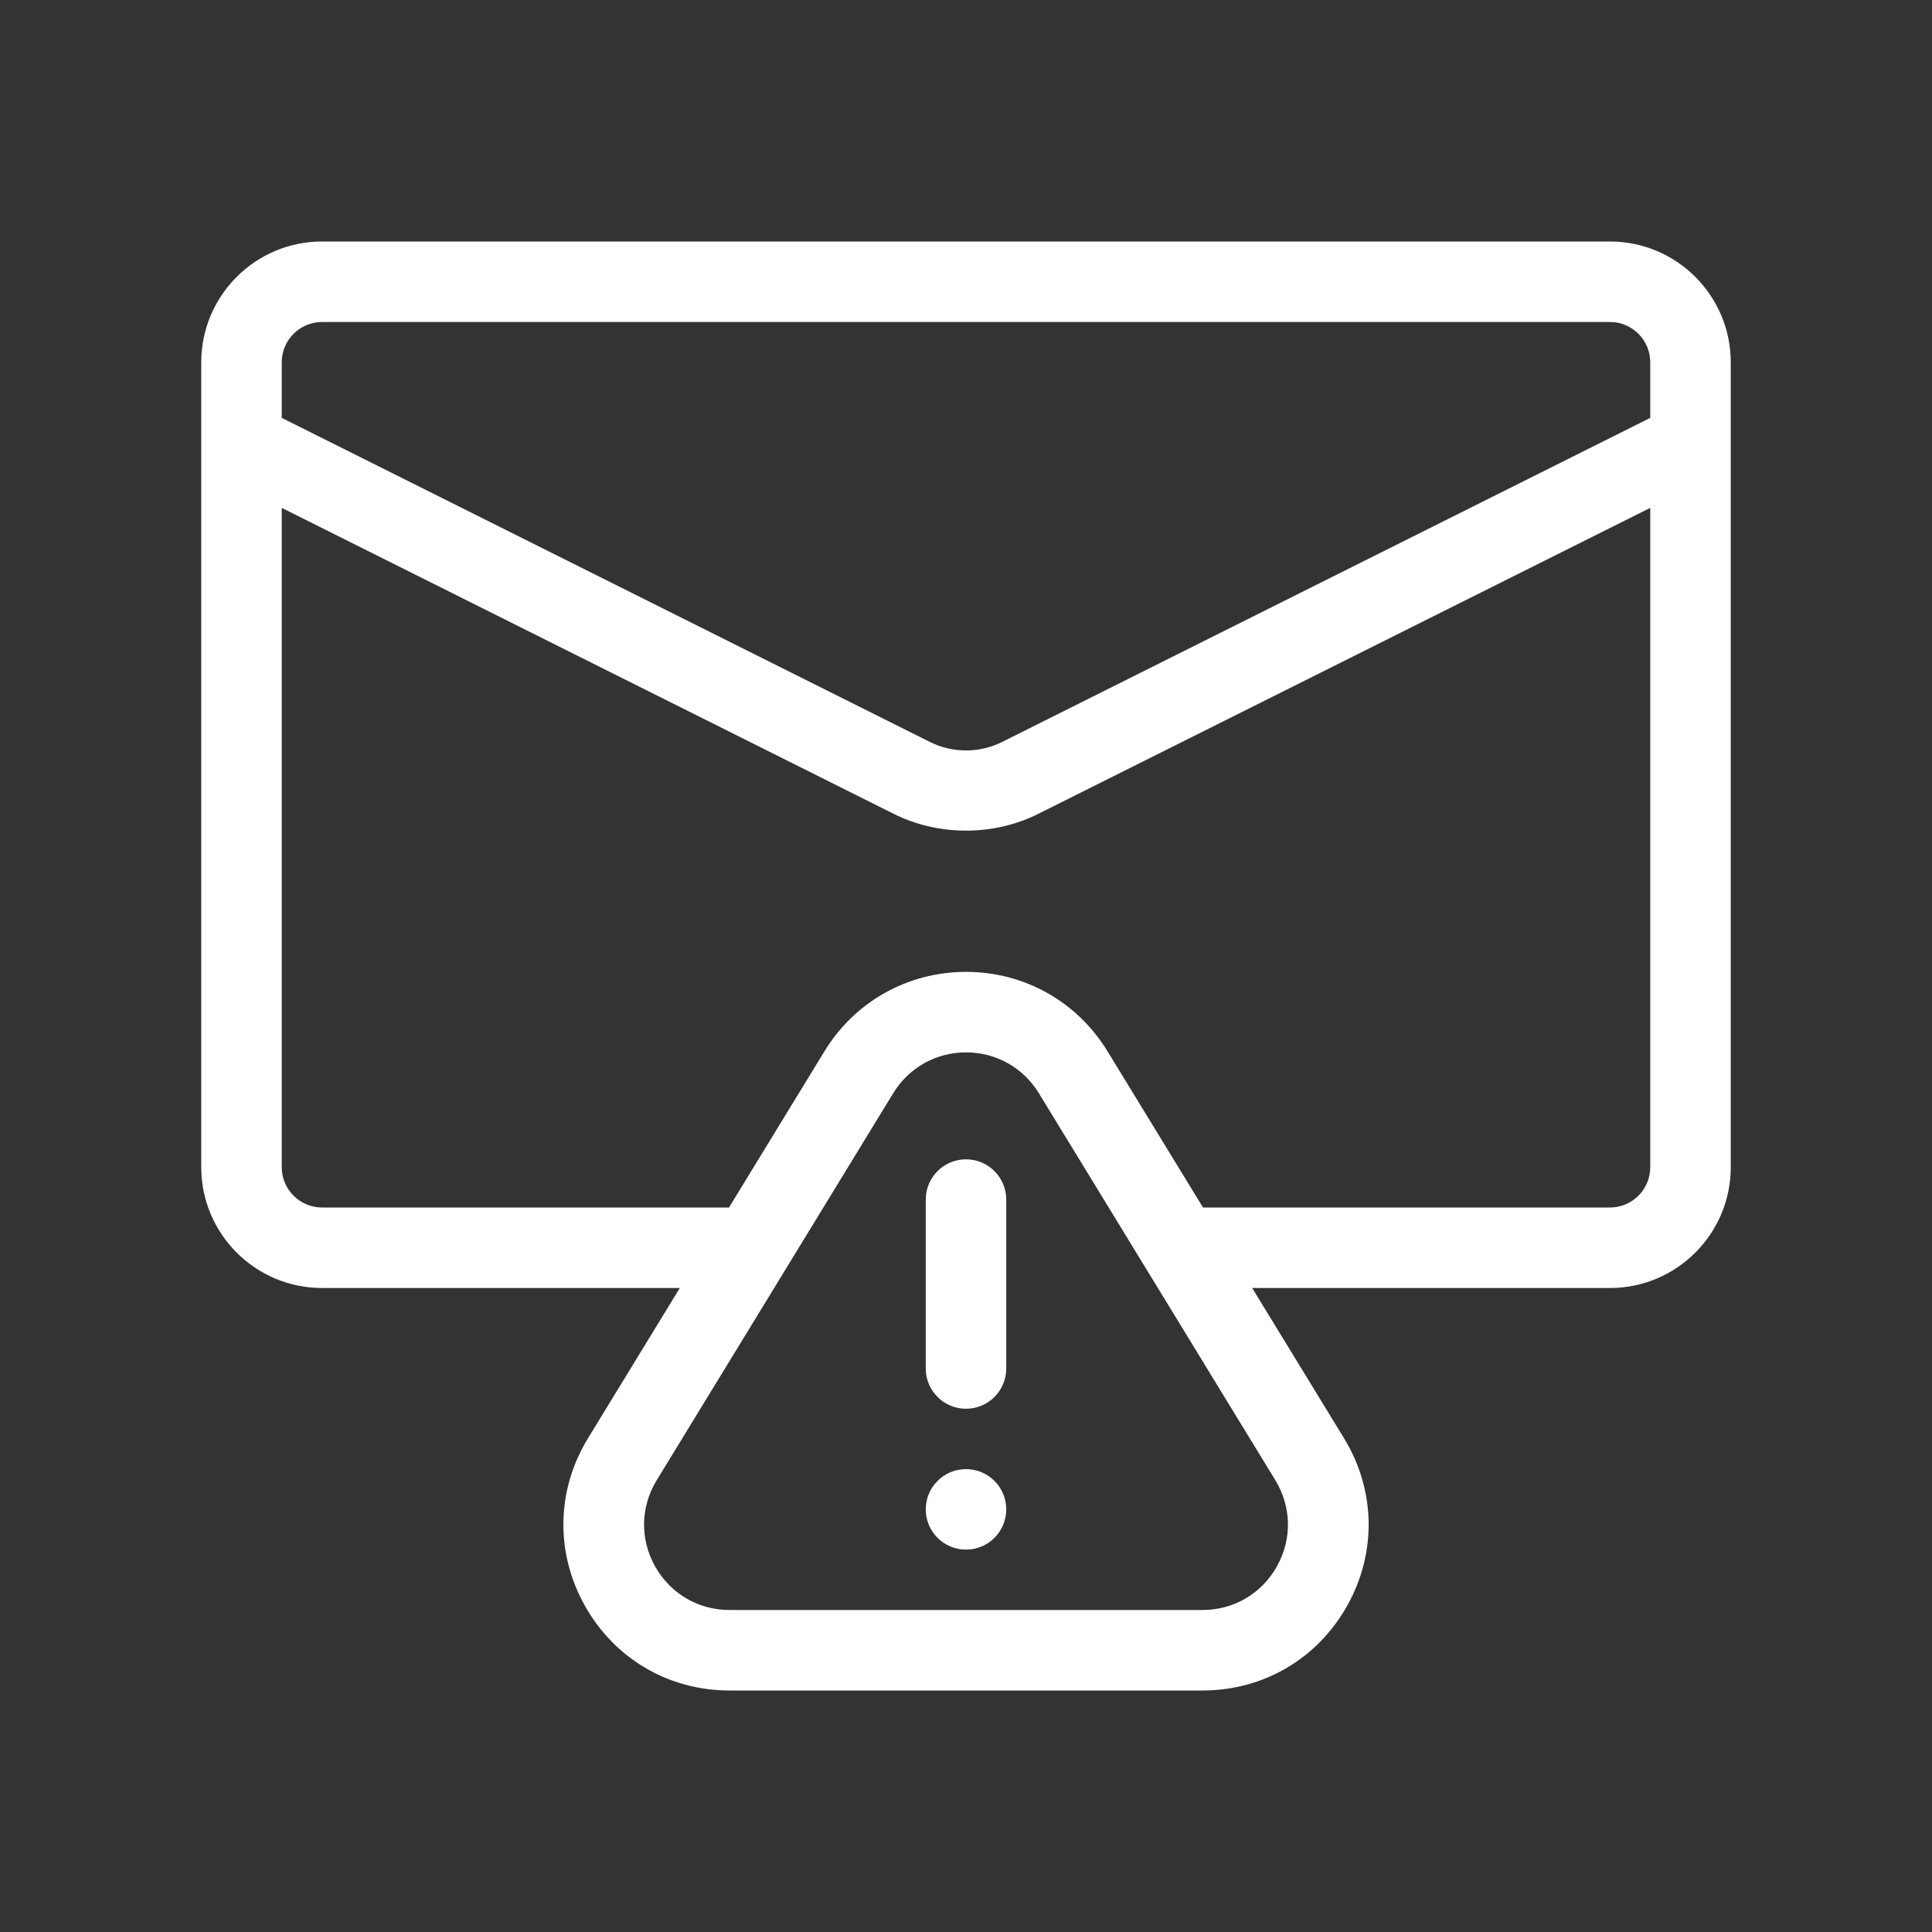 <svg xmlns="http://www.w3.org/2000/svg" enable-background="new 0 0 48 48" viewBox="0 0 48 48"><rect x="0" y="0" width="48" height="48" fill="#333333" stroke="none"/><path fill="#fff" d="M40,6H8C6.346,6,5,7.346,5,9v20c0,1.654,1.346,3,3,3h8.89l-2.281,3.732
		c-0.788,1.289-0.816,2.846-0.077,4.163C15.271,41.213,16.614,42,18.125,42h11.751
		c1.511,0,2.854-0.787,3.593-2.104c0.739-1.317,0.71-2.874-0.077-4.163L31.11,32H40c1.654,0,3-1.346,3-3
		V9C43,7.346,41.654,6,40,6z M8,8h32c0.551,0,1,0.449,1,1v1.382l-16.105,8.053
		c-0.561,0.28-1.229,0.28-1.789,0L7,10.382V9C7,8.449,7.449,8,8,8z M31.724,38.917
		C31.344,39.595,30.653,40,29.875,40H18.125c-0.777,0-1.468-0.405-1.849-1.083
		c-0.38-0.678-0.365-1.479,0.04-2.142l5.876-9.615c0.388-0.635,1.064-1.014,1.809-1.014
		s1.42,0.379,1.809,1.014l5.875,9.615C32.089,37.438,32.104,38.239,31.724,38.917z M40,30H29.888
		l-2.373-3.882C26.761,24.883,25.447,24.146,24,24.146s-2.761,0.737-3.515,1.971L18.112,30H8
		c-0.551,0-1-0.449-1-1V12.618c0,0,15.209,7.605,15.211,7.605c1.095,0.547,2.464,0.557,3.578,0L41,12.618
		V29C41,29.551,40.551,30,40,30z" class="color000000 svgShape"/><path fill="#fff" d="M24,28.803c-0.552,0-1,0.448-1,1V34c0,0.552,0.448,1,1,1s1-0.448,1-1v-4.197
		C25,29.251,24.552,28.803,24,28.803z" class="color000000 svgShape"/><circle cx="24" cy="37.5" r="1" fill="#fff" class="color000000 svgShape"/></svg>